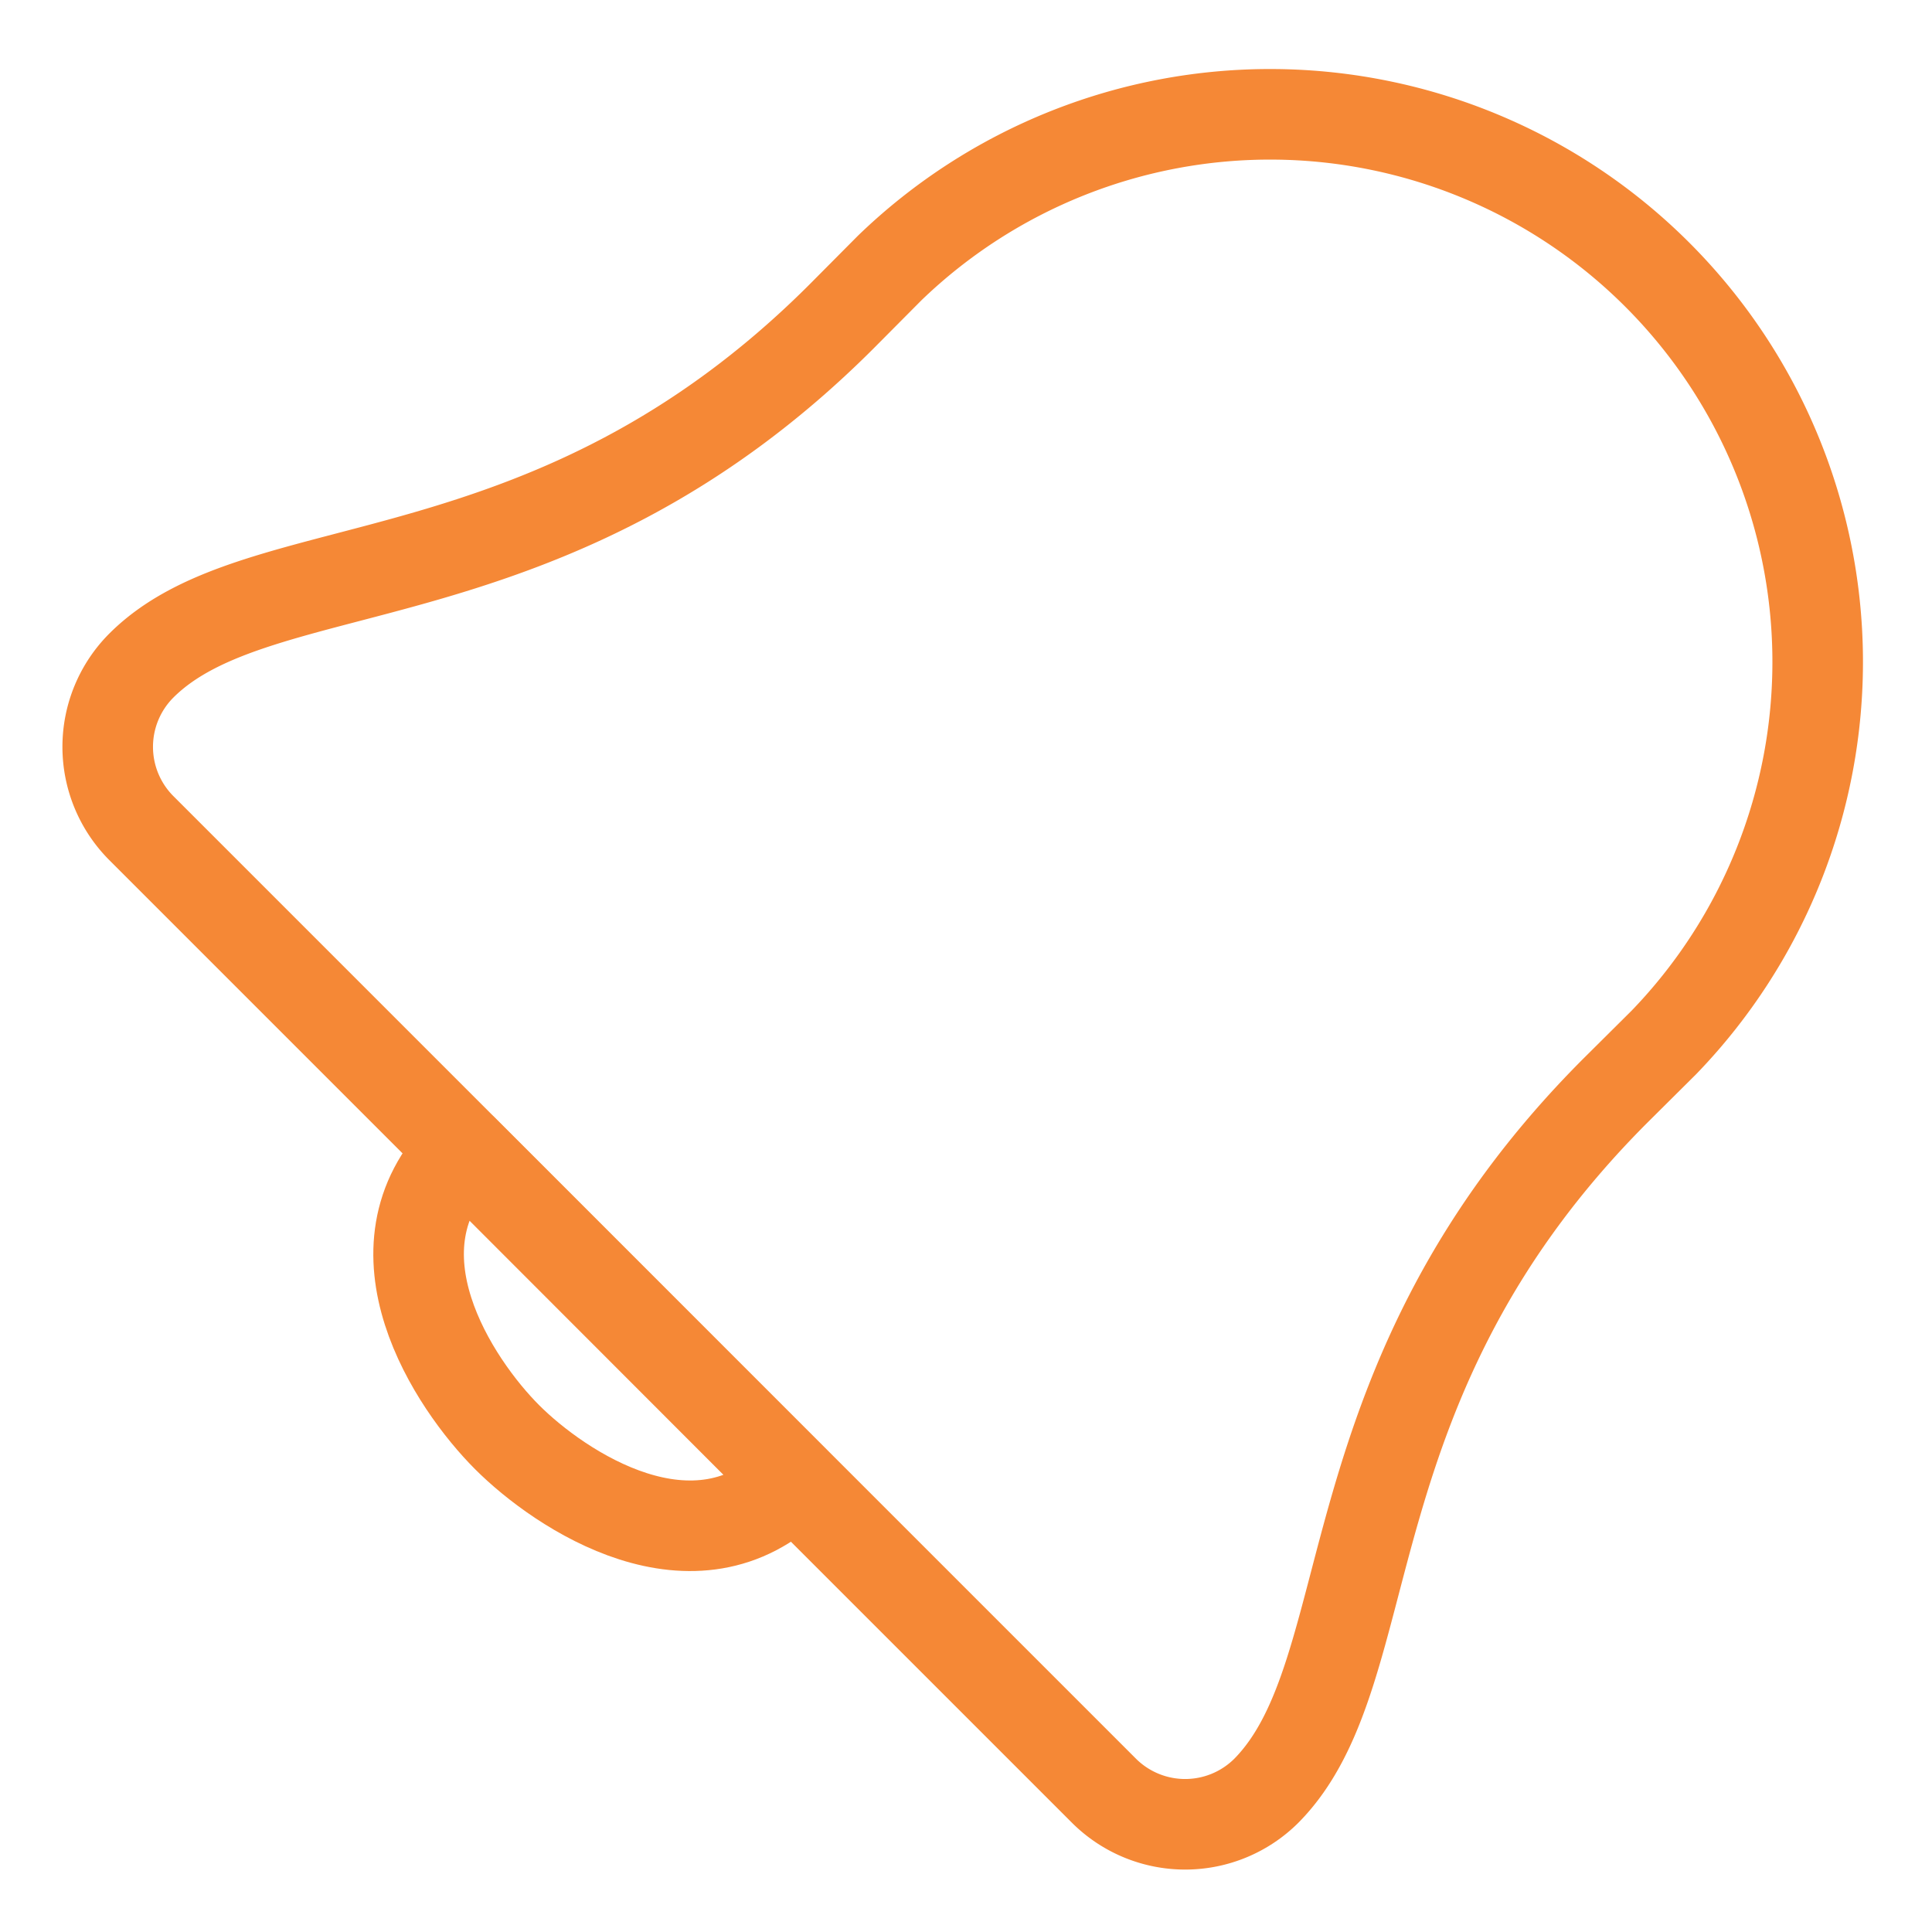 <svg id="notification" xmlns="http://www.w3.org/2000/svg" viewBox="0 0 64 64"><defs><style>.cls-1{fill:none;stroke:#F58836;stroke-linecap:round;stroke-linejoin:round;stroke-width:3px;}</style></defs><path class="cls-1" d="M26.3,49.07c-3.28,3.29-7.75.29-9.5-1.46s-4.75-6.22-1.46-9.51Z"/><path class="cls-1" d="M55.12,34.53A18.14,18.14,0,0,0,29.47,8.88l-1.59,1.6C18.2,20.16,8.63,18.1,4.68,22.05a3.81,3.81,0,0,0,0,5.38L36.57,59.32a3.81,3.81,0,0,0,5.38,0c3.95-4,1.89-13.52,11.57-23.2Z"/></svg>